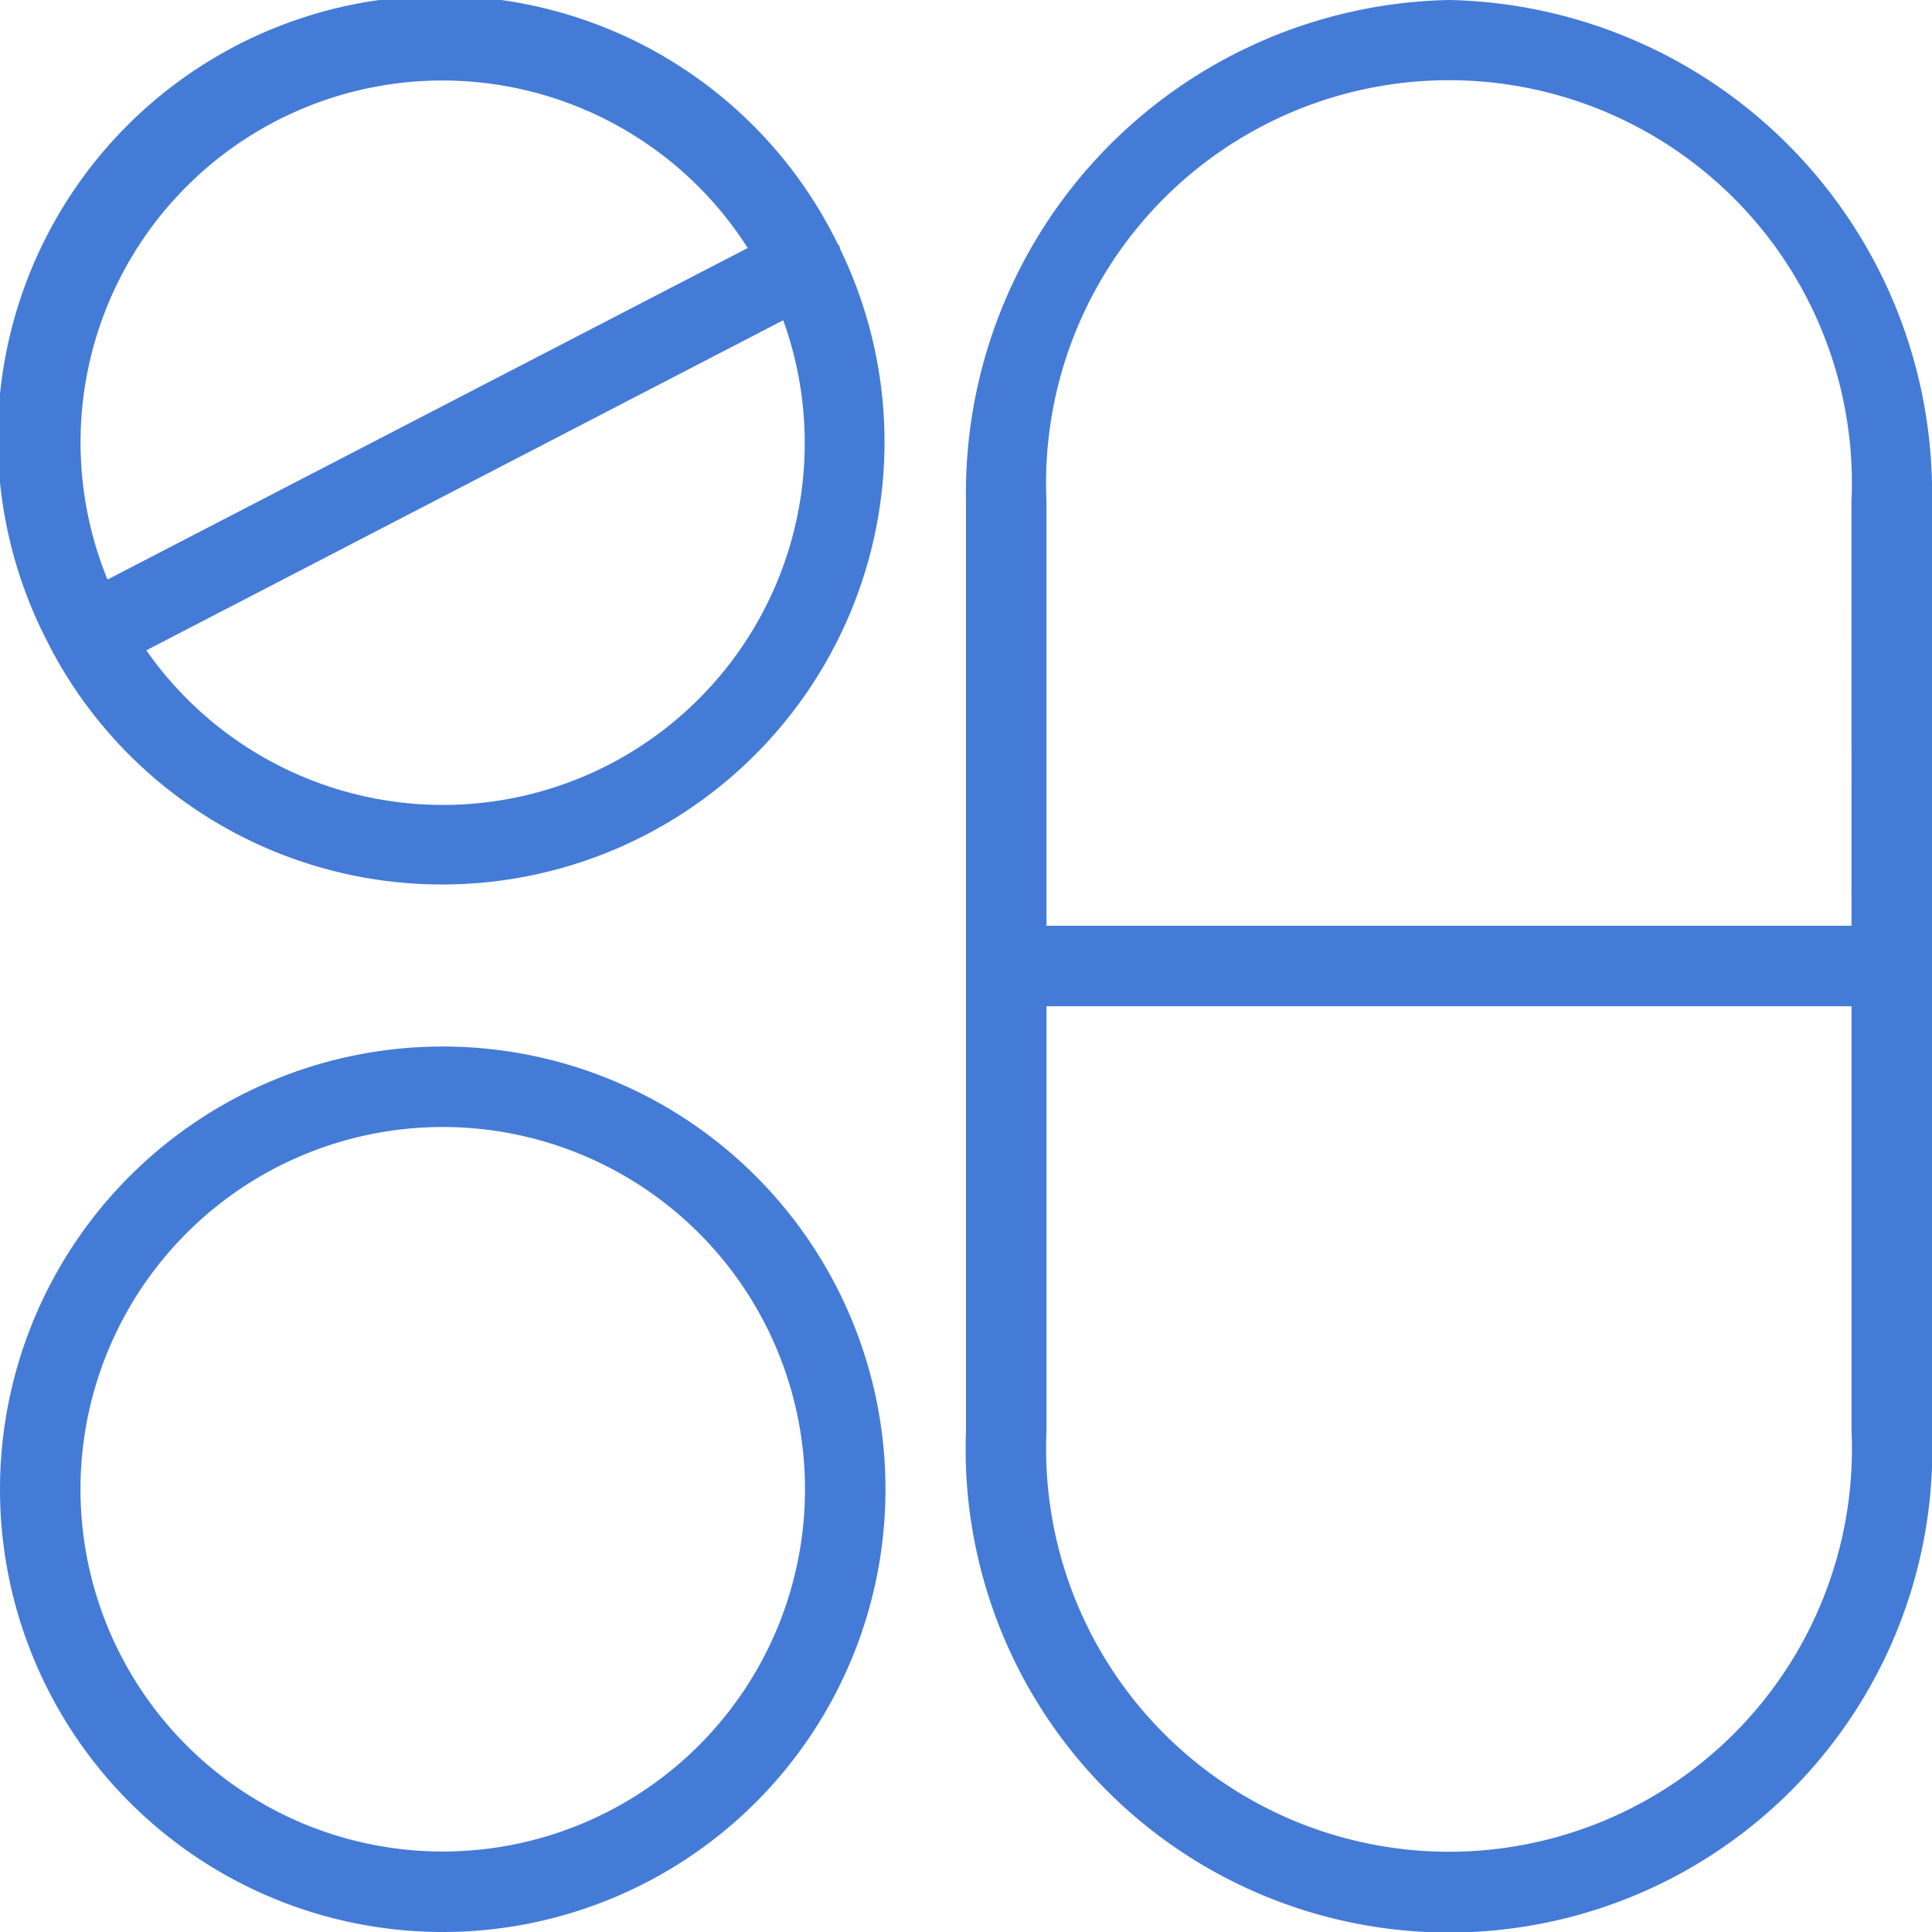 <svg id="pills-pill-svgrepo-com" xmlns="http://www.w3.org/2000/svg" width="50.698" height="50.698" viewBox="0 0 50.698 50.698">
  <g id="Group_2386" data-name="Group 2386">
    <g id="Group_2385" data-name="Group 2385">
      <path id="Path_898" data-name="Path 898" d="M268.675,0A12.938,12.938,0,0,0,256,13.16V37.537a12.684,12.684,0,1,0,25.349,0V13.16A12.939,12.939,0,0,0,268.675,0Zm10.562,37.537a10.573,10.573,0,1,1-21.124,0V26.405h21.124V37.537Zm0-13.244H258.112V13.16a10.573,10.573,0,1,1,21.124,0Z" transform="translate(-230.651)" fill="#447bd6"/>
      <path id="Path_899" data-name="Path 899" d="M11.618,277.333a11.618,11.618,0,1,0,11.618,11.618A11.618,11.618,0,0,0,11.618,277.333Zm0,21.124a9.506,9.506,0,1,1,9.506-9.506A9.506,9.506,0,0,1,11.618,298.457Z" transform="translate(0 -249.871)" fill="#447bd6"/>
      <path id="Path_900" data-name="Path 900" d="M1.506,17.38a.033.033,0,0,0,.006.023.254.254,0,0,1,.024.034A11.609,11.609,0,0,0,22.166,6.8c-.012-.027-.01-.056-.023-.083s-.03-.032-.041-.051A11.61,11.61,0,1,0,1.382,17.142Q1.442,17.262,1.506,17.38ZM20.67,8.665A9.494,9.494,0,0,1,3.957,17.326ZM8.124,3.083A9.5,9.5,0,0,1,19.738,6.769l-16.8,8.7A9.5,9.5,0,0,1,8.124,3.083Z" transform="translate(-0.117 -0.261)" fill="#447bd6"/>
    </g>
  </g>
</svg>
